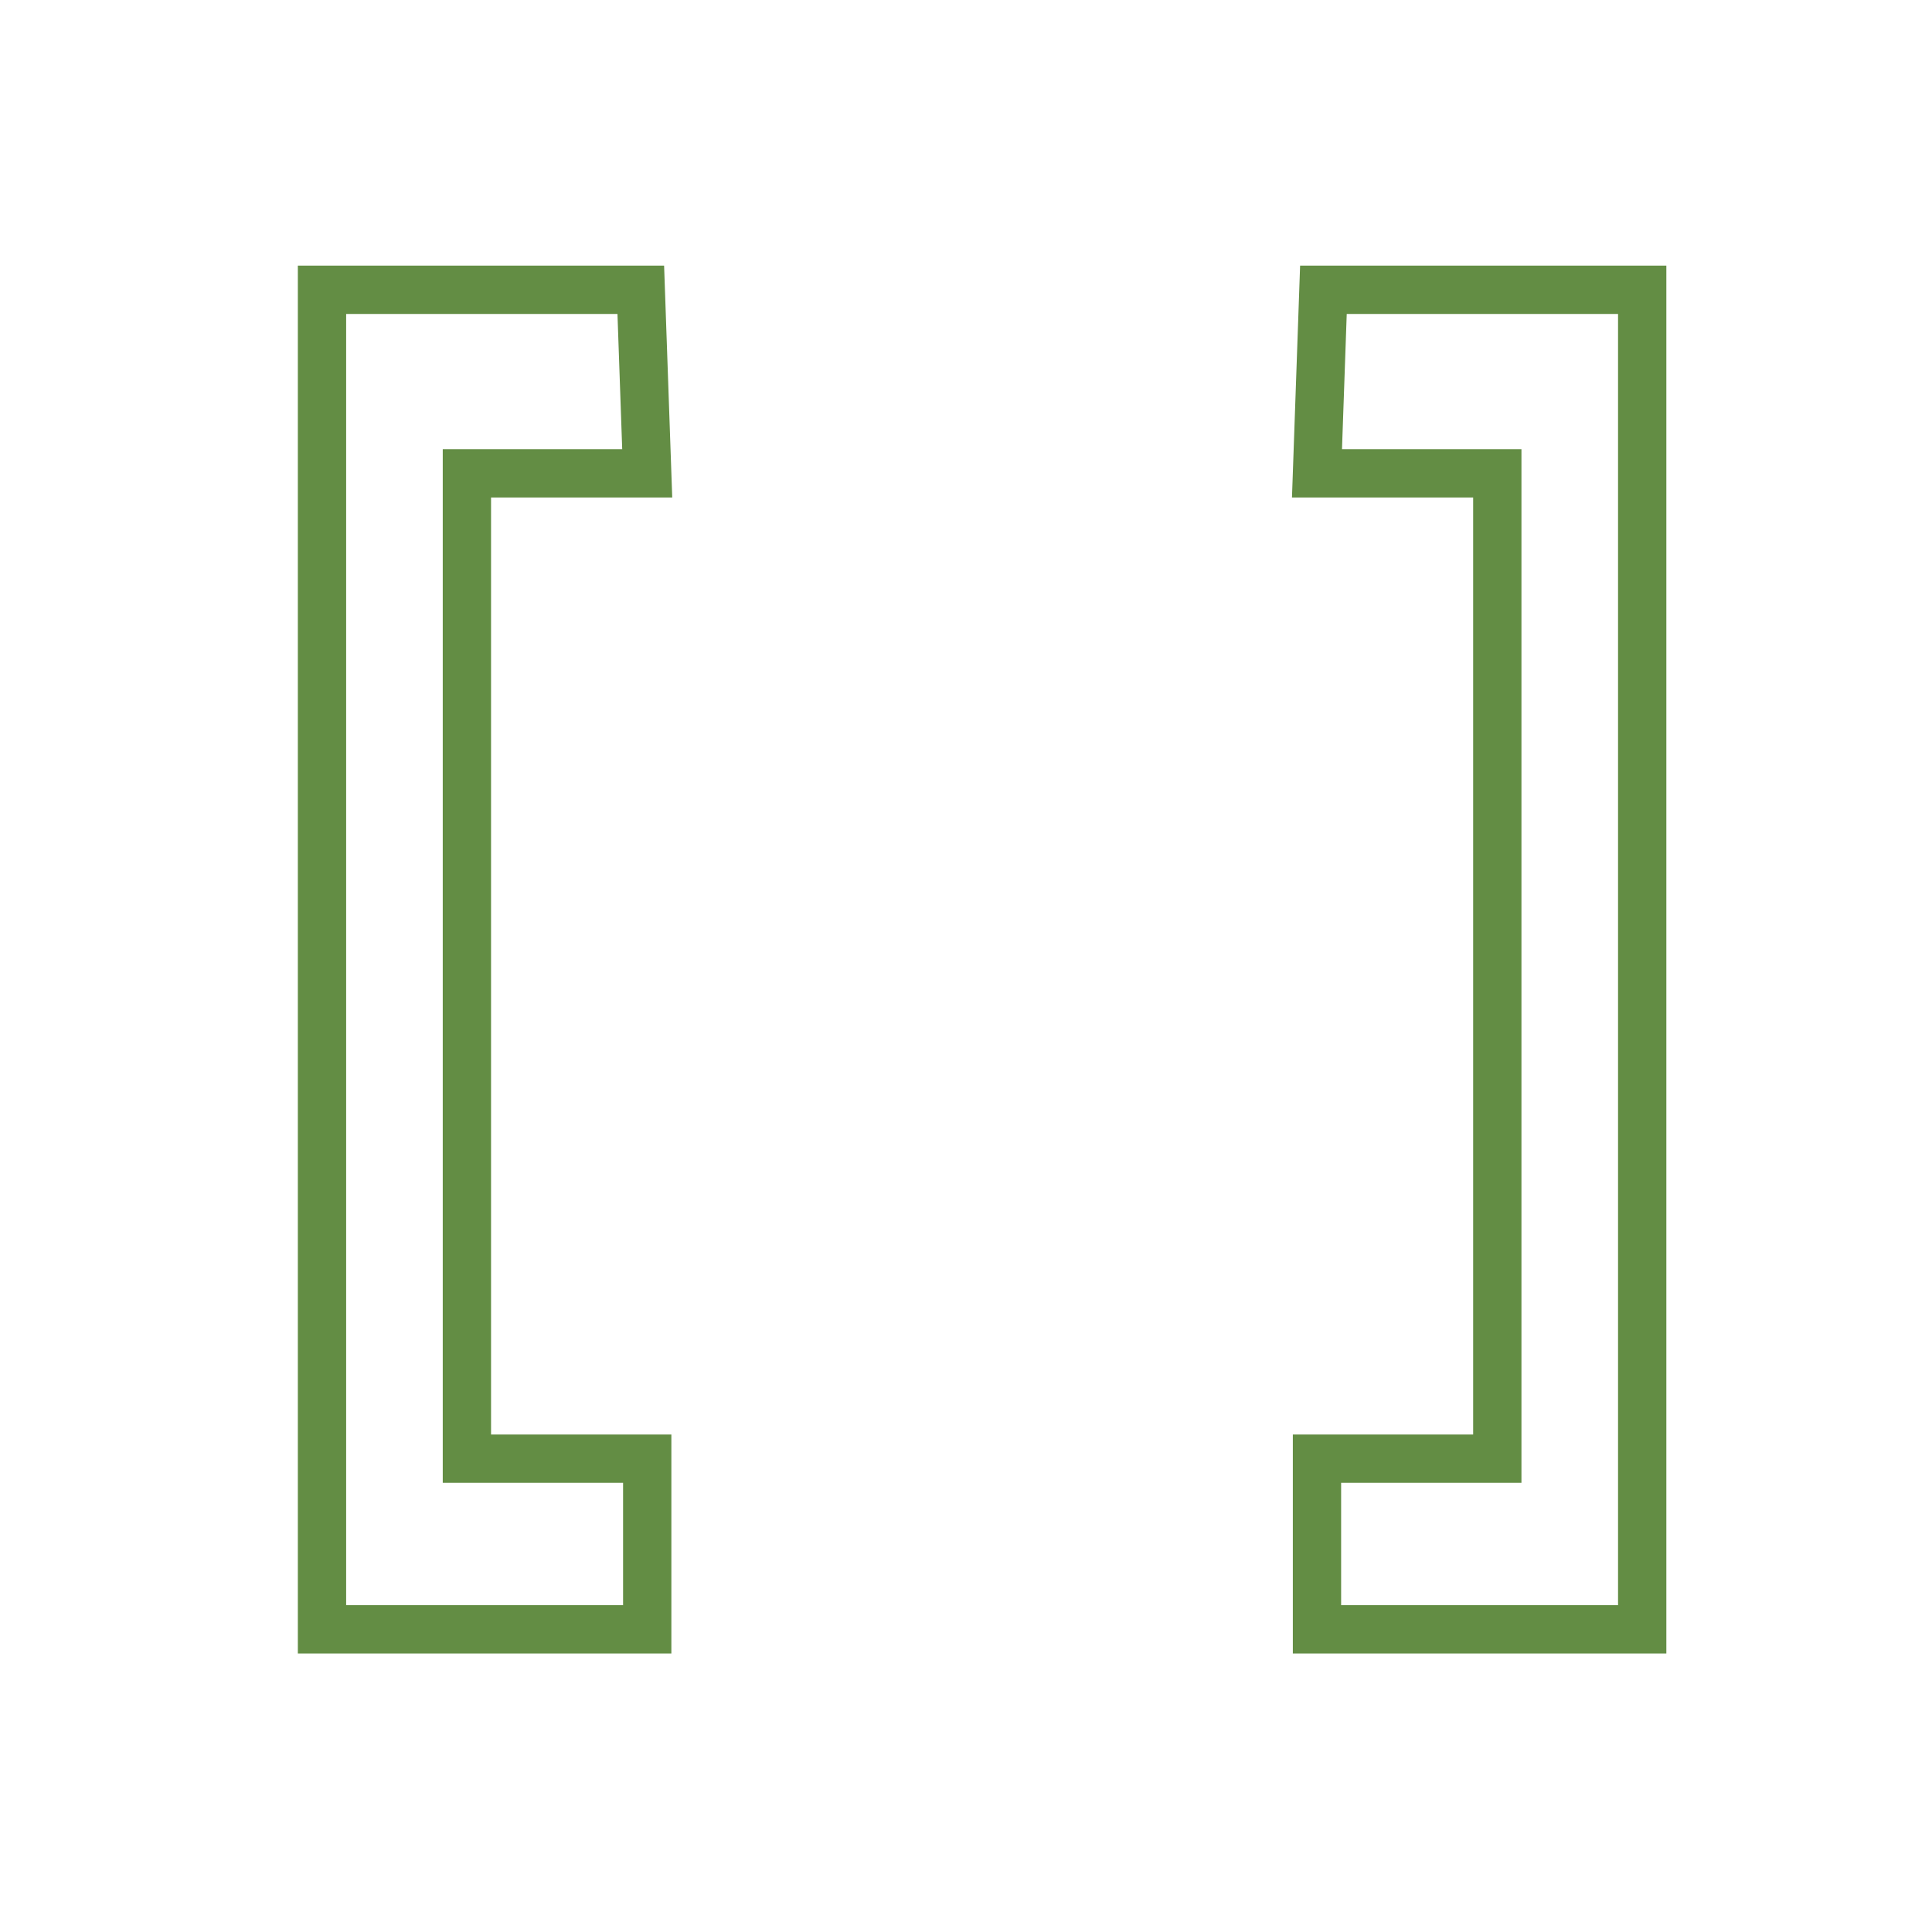 <svg width="60" height="60" viewBox="0 0 60 60" fill="none" xmlns="http://www.w3.org/2000/svg">
<path d="M41.1 9H51V50.6H40.9V45.3H46.5V14.7H40.9L41.1 9ZM19.9 9H10V50.6H20.1V45.3H14.5V14.7H20.1L19.9 9Z" stroke="#638D44" stroke-width="1.5" stroke-miterlimit="10"/>
</svg>
